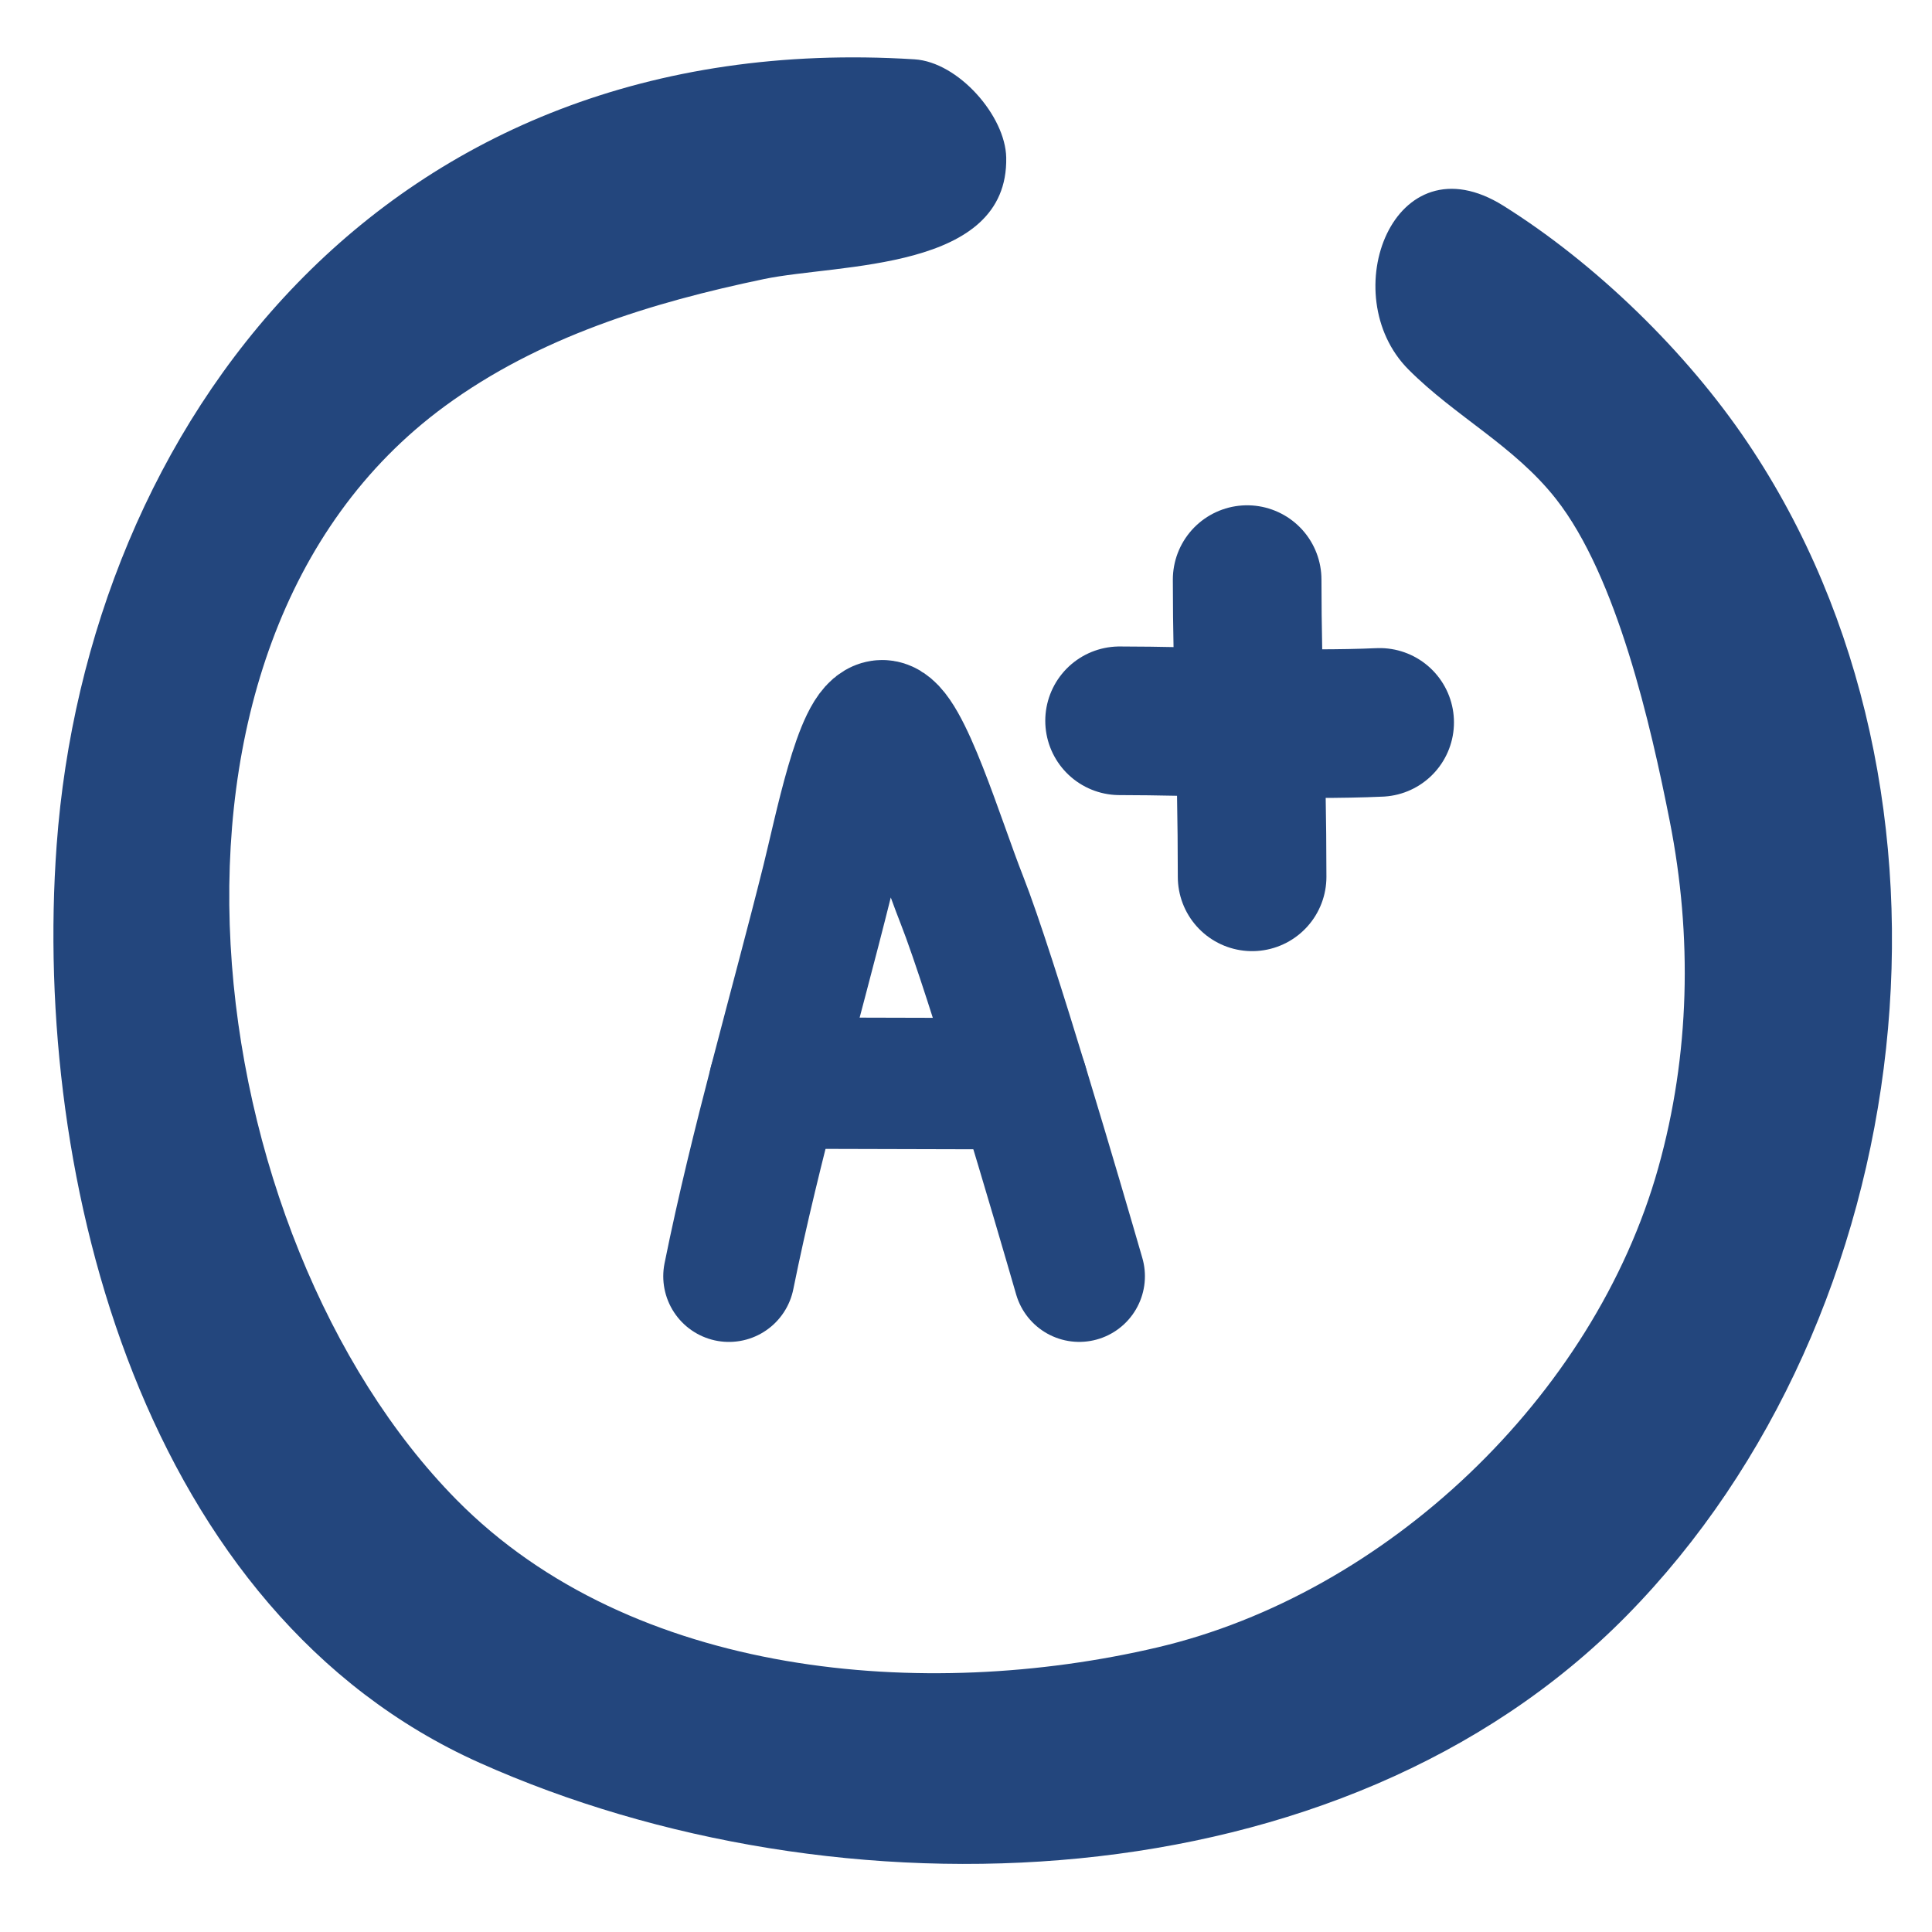 <?xml version="1.0" encoding="utf-8"?>
<!-- Generator: Adobe Illustrator 16.0.0, SVG Export Plug-In . SVG Version: 6.00 Build 0)  -->
<!DOCTYPE svg PUBLIC "-//W3C//DTD SVG 1.1//EN" "http://www.w3.org/Graphics/SVG/1.1/DTD/svg11.dtd">
<svg version="1.1" xmlns="http://www.w3.org/2000/svg" xmlns:xlink="http://www.w3.org/1999/xlink" x="0px" y="0px" width="65px"
	 height="65px" viewBox="222.333 0 65 65" enable-background="new 222.333 0 65 65" xml:space="preserve">
<g id="Layer_1">
	<g>
		<path fill="#23467D" d="M272.916,6.924c-3.701-2.318-5.695,2.998-3.198,5.506c1.571,1.579,3.555,2.566,4.961,4.352
			c2.059,2.614,3.197,7.637,3.831,10.846c0.764,3.863,0.68,7.857-0.385,11.657c-2.166,7.732-9.181,14.338-16.848,16.139
			c-7.82,1.837-17.672,1.025-23.582-4.963c-8.722-8.837-11.423-28.71-0.396-36.796c3.171-2.325,6.935-3.483,10.74-4.277
			c2.517-0.525,8.223-0.254,8.147-4.088c-0.028-1.402-1.611-3.211-3.084-3.304c-17.922-1.126-27.84,12.408-28.863,26.438
			c-0.824,11.296,2.951,25.829,14.235,30.876c11.997,5.366,28.938,4.852,38.589-4.956c9.899-10.062,12.015-27.67,4.057-39.475
			C279.074,11.84,276.028,8.874,272.916,6.924z"/>
		<g>
			
				<line fill="none" stroke="#23467D" stroke-width="4.419" stroke-linecap="round" stroke-miterlimit="10" x1="248.392" y1="36.439" x2="256.721" y2="36.461"/>
			<path fill="none" stroke="#23467D" stroke-width="4.419" stroke-linecap="round" stroke-miterlimit="10" d="M246.857,42.938
				c0.894-4.429,2.231-8.987,3.309-13.308c0.411-1.649,1.113-5.215,1.849-5.215s1.913,3.921,2.675,5.851
				c1,2.538,3.3,10.414,3.953,12.671"/>
		</g>
		<g>
			<path fill="none" stroke="#23467D" stroke-width="5" stroke-linecap="round" stroke-miterlimit="10" d="M260,24.25
				c2.543,0,6.126,0.174,8.75,0.054"/>
			<path fill="none" stroke="#23467D" stroke-width="5" stroke-linecap="round" stroke-miterlimit="10" d="M264.292,19.5
				c0,3.314,0.167,6.077,0.167,10"/>
		</g>
	</g>
</g>
<g id="Layer_2">
</g>
</svg>
